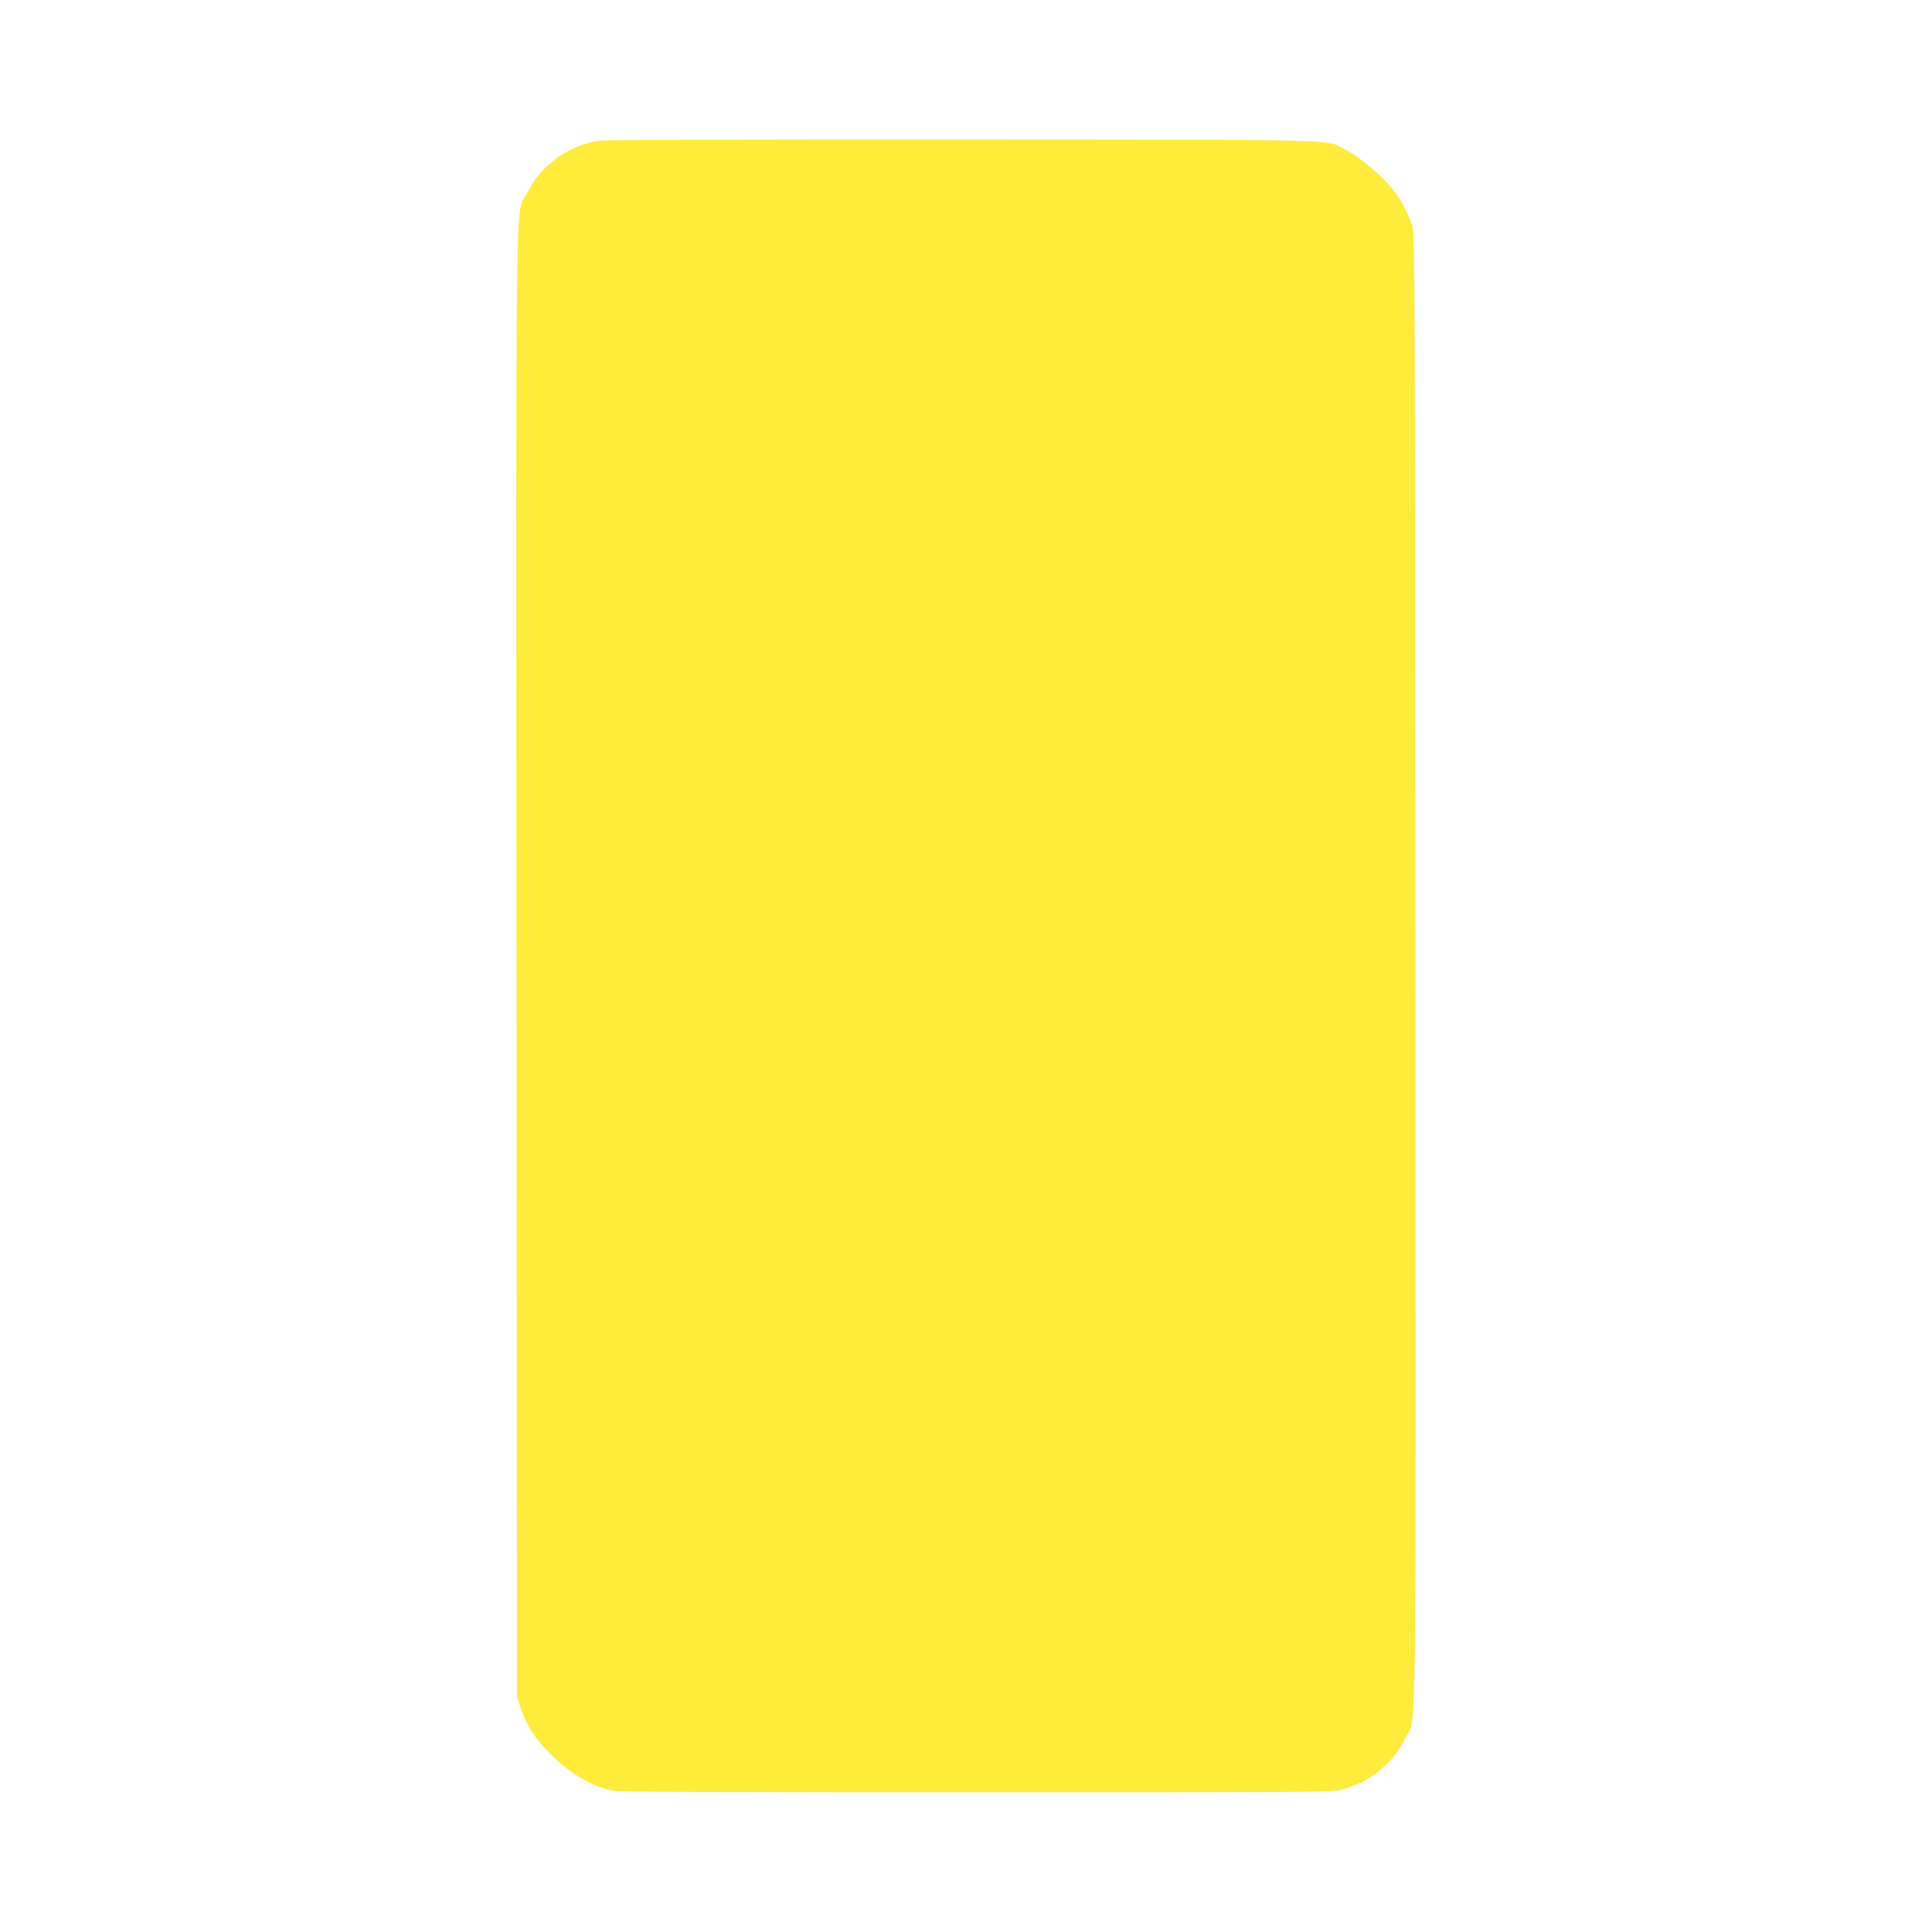 <?xml version="1.0" standalone="no"?>
<!DOCTYPE svg PUBLIC "-//W3C//DTD SVG 20010904//EN"
 "http://www.w3.org/TR/2001/REC-SVG-20010904/DTD/svg10.dtd">
<svg version="1.0" xmlns="http://www.w3.org/2000/svg"
 width="1280pt" height="1280pt" viewBox="0 0 1280 1280"
 preserveAspectRatio="xMidYMid meet">
<g transform="translate(0,1280) scale(0.1,-0.1)"
fill="#ffeb3b" stroke="none">
<path d="M3984 11869 c-210 -25 -399 -159 -493 -350 -78 -158 -72 314 -69
-5104 l3 -4860 28 -80 c39 -110 87 -185 181 -283 127 -132 271 -220 420 -255
39 -9 603 -12 2411 -12 2222 0 2364 1 2425 18 184 49 339 174 419 337 78 159
72 -316 69 5105 -3 4556 -4 4863 -20 4915 -26 82 -82 188 -129 245 -73 89
-220 213 -300 255 -156 81 81 74 -2539 76 -1284 1 -2367 -2 -2406 -7z"/>
</g>
</svg>
